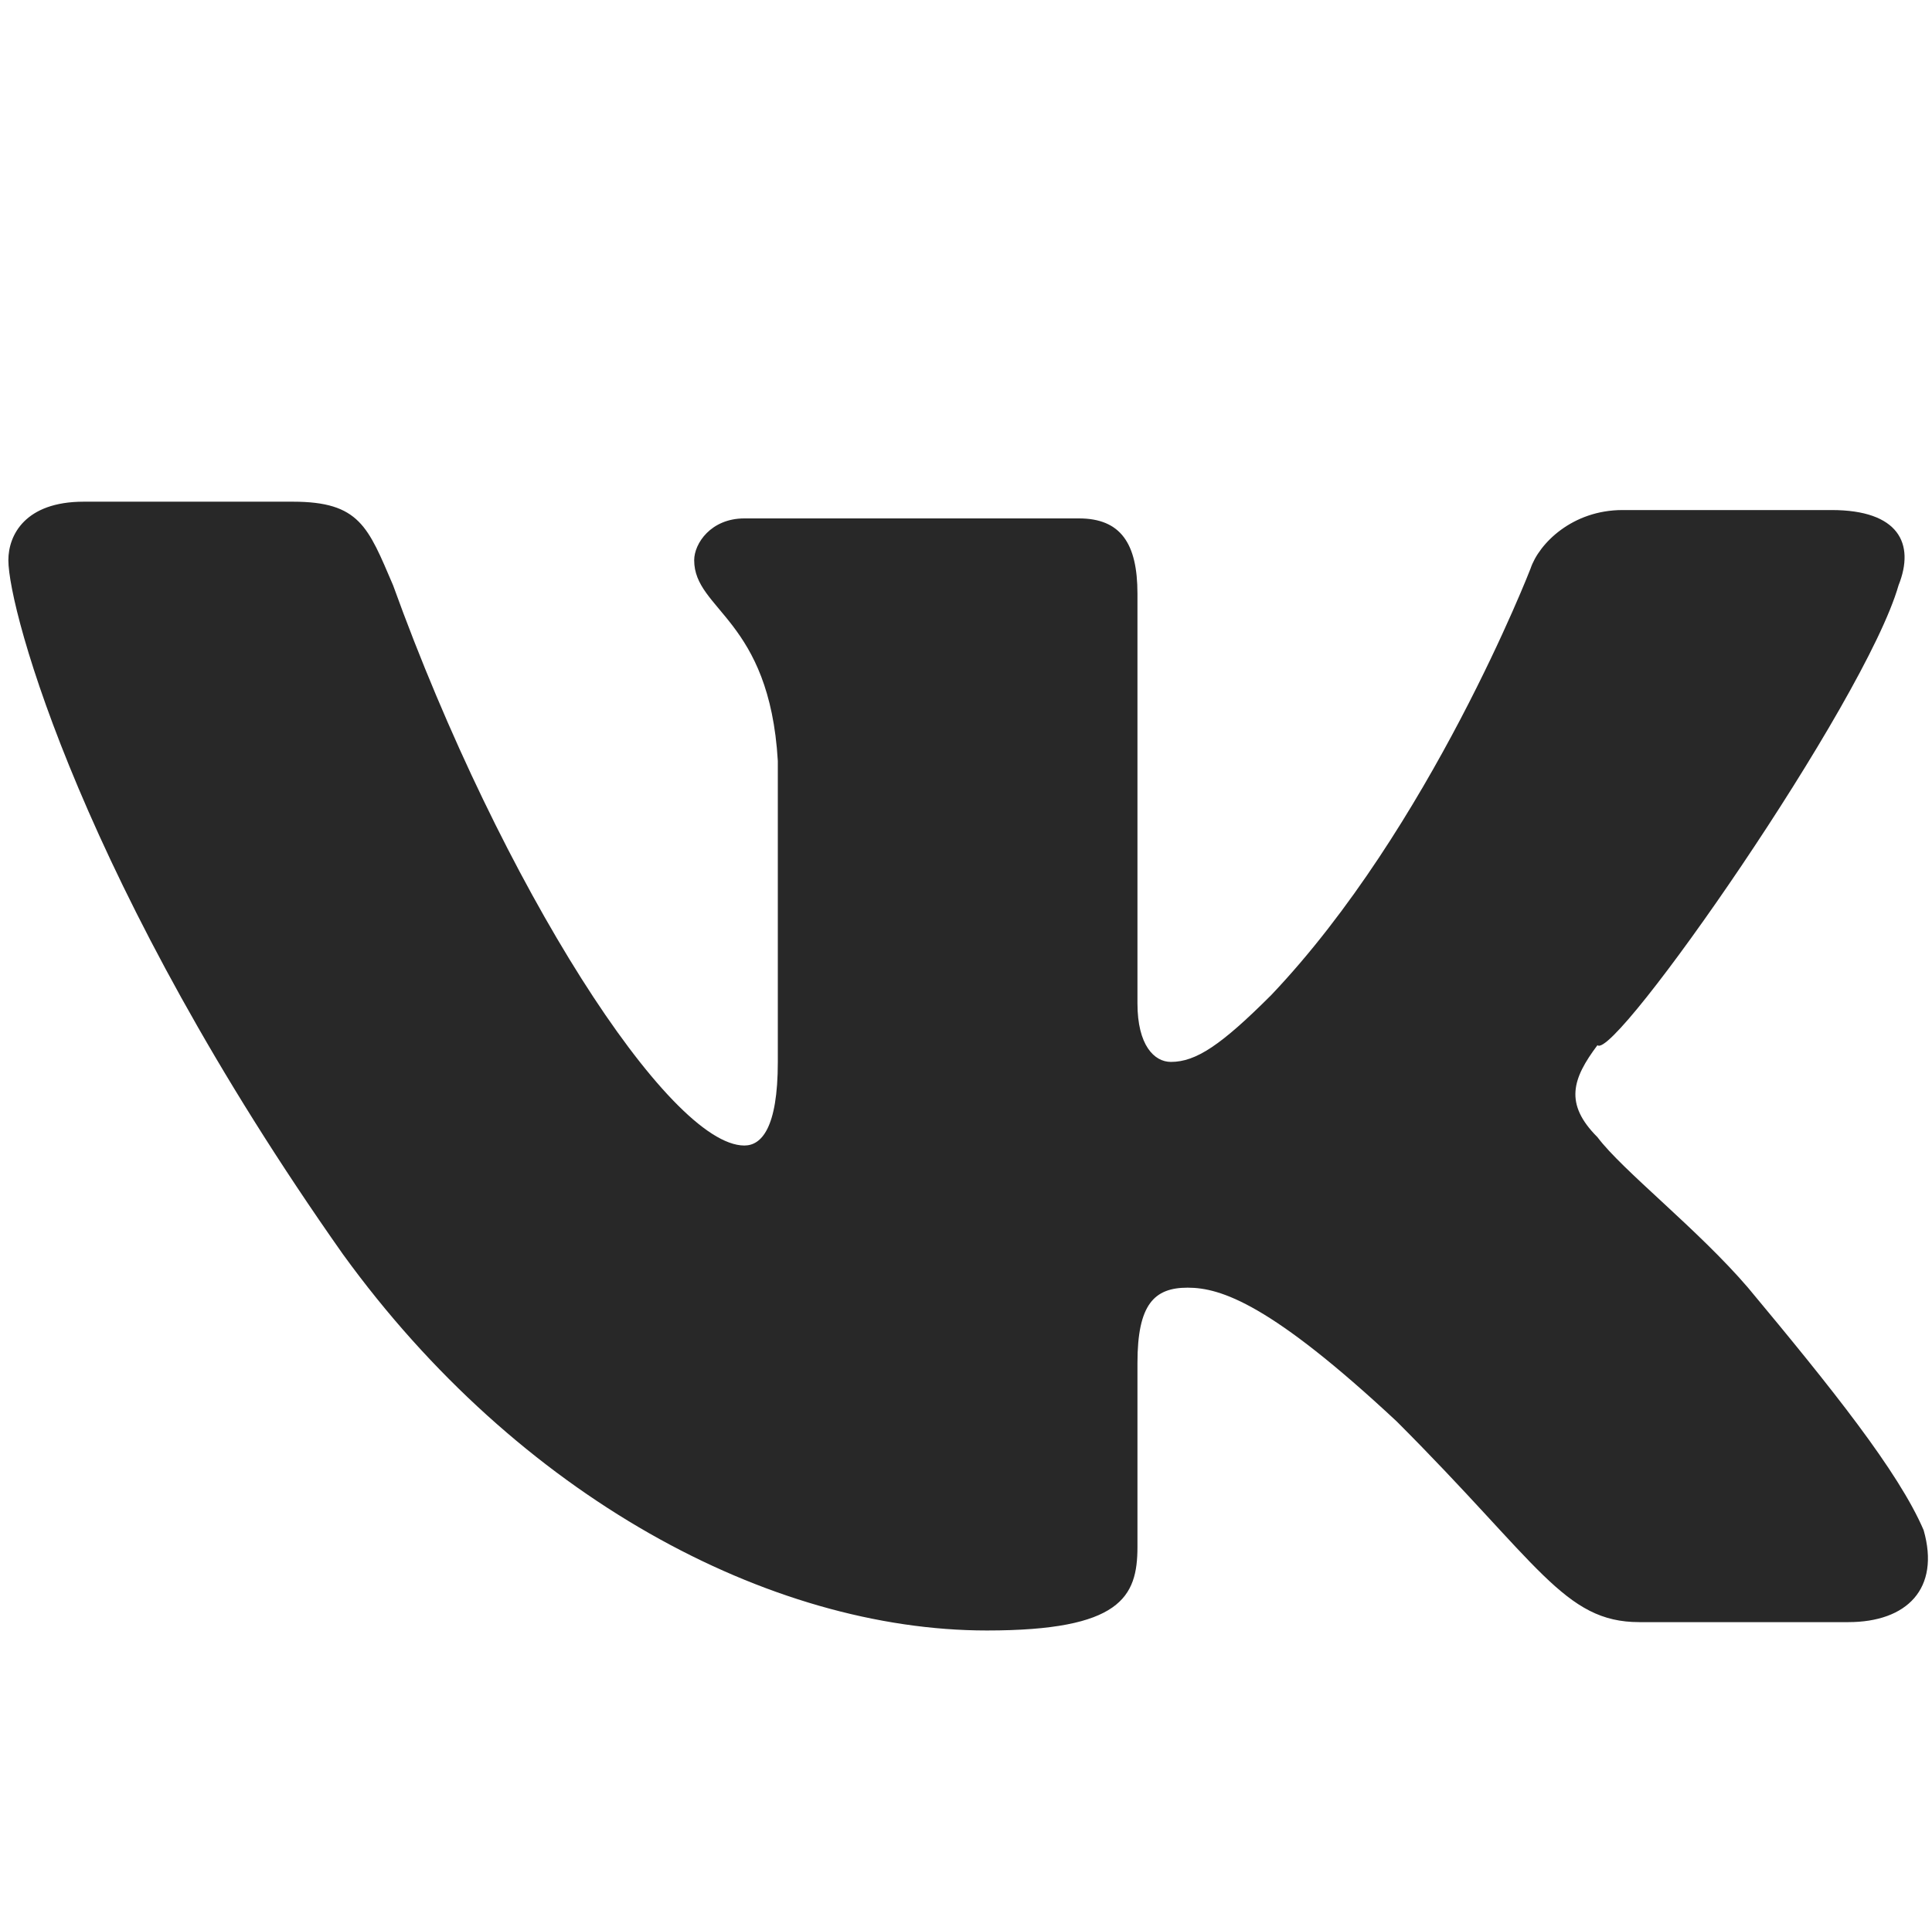 <svg xmlns="http://www.w3.org/2000/svg" viewBox="0 0 23.1 23" style="enable-background:new 0 0 23.1 23" xml:space="preserve"><path d="M22.7 7c.2-.5 0-.9-.8-.9h-2.5c-.6 0-1 .4-1.1.7 0 0-1.2 3.1-3.1 5.1-.6.6-.9.8-1.2.8-.2 0-.4-.2-.4-.7V7.1c0-.6-.2-.9-.7-.9h-4c-.4 0-.6.3-.6.5 0 .6.9.7 1 2.4v3.6c0 .8-.2 1-.4 1C8 13.7 6 10.6 4.7 7c-.3-.7-.4-1-1.2-1H1c-.7 0-.9.4-.9.7 0 .6.9 3.9 4 8.3 2.1 2.9 5.1 4.5 7.7 4.5 1.6 0 1.8-.4 1.8-1v-2.2c0-.7.2-.9.6-.9.4 0 1 .2 2.5 1.6 1.7 1.7 2 2.4 2.9 2.4h2.5c.7 0 1.1-.4.9-1.1-.3-.7-1.1-1.7-2.1-2.9-.6-.7-1.5-1.4-1.8-1.8-.4-.4-.3-.7 0-1.1.2.2 3.2-4.1 3.6-5.5z" style="fill:#282828"/></svg>